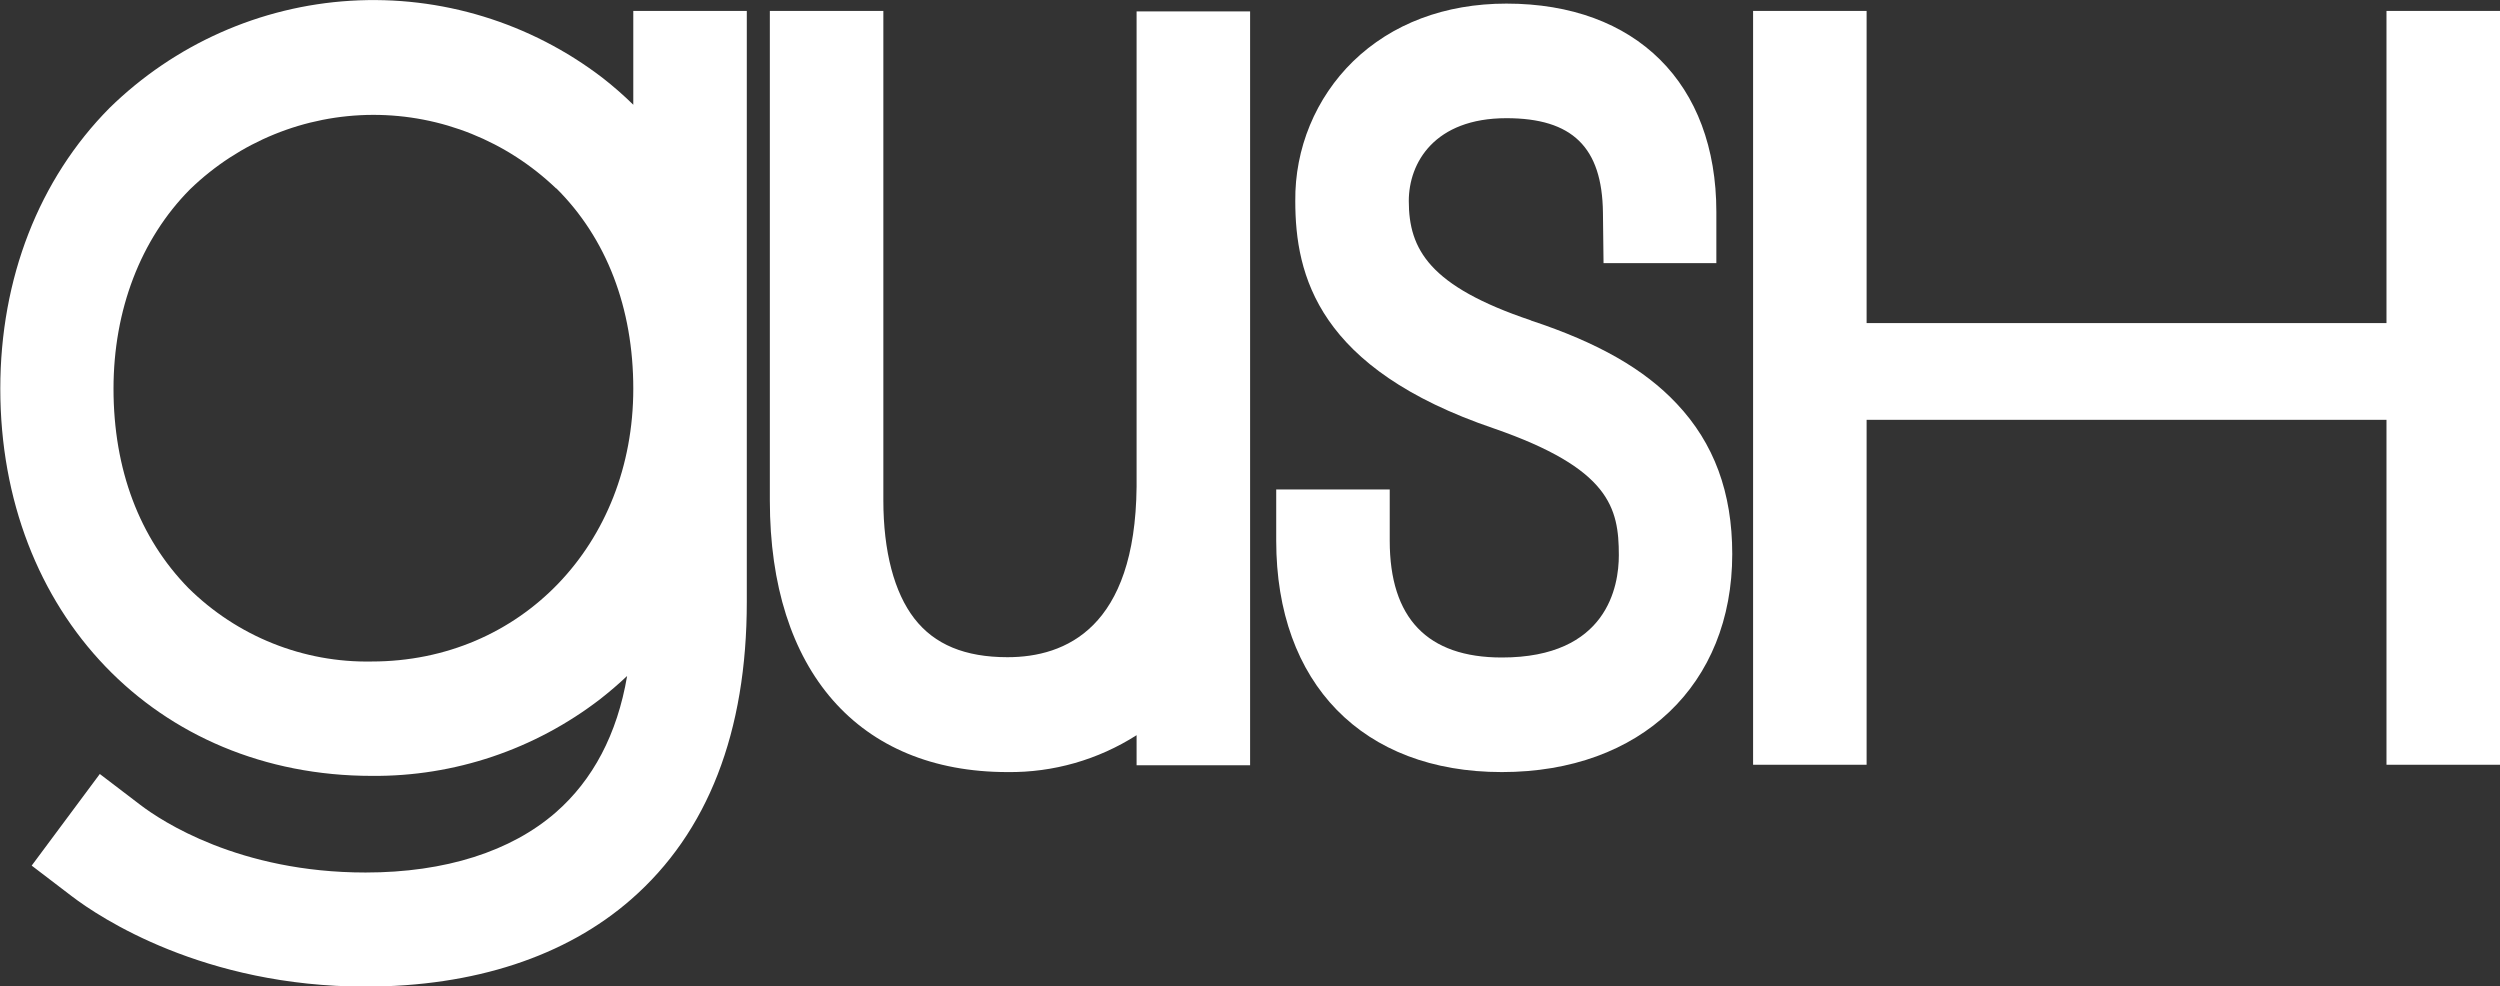 <svg width="294" height="116" viewBox="0 0 294 116" fill="none" xmlns="http://www.w3.org/2000/svg">
<rect x="0" y="0" width="294" height="116" fill="#333333" stroke="none"/>
<g clip-path="url(#clip0_469_967)">
<path d="M74.475 12.319C73.333 11.198 72.128 10.143 70.867 9.16C62.377 2.658 51.862 -0.56 41.225 0.089C30.588 0.738 20.534 5.21 12.882 12.696C4.578 21.078 0.035 32.737 0.035 45.705C0.035 72.099 18.417 91.244 43.737 91.244C53.437 91.325 62.888 88.144 70.598 82.202C71.696 81.341 72.747 80.445 73.751 79.491C72.583 86.363 69.71 91.739 65.366 95.535C60.11 100.121 52.379 102.608 42.989 102.608C28.087 102.608 18.955 96.525 16.514 94.663L11.737 91.02L3.726 101.795L8.467 105.414C11.749 107.913 23.93 116.024 42.989 116.024C55.742 116.024 66.534 112.487 74.207 105.779C83.246 97.893 87.824 86.104 87.824 70.767V1.285H74.475V12.319ZM65.413 22.139C71.345 28.033 74.475 36.226 74.475 45.716C74.475 64 61.243 77.793 43.702 77.793C39.725 77.868 35.772 77.144 32.075 75.662C28.378 74.181 25.01 71.972 22.166 69.164C16.397 63.27 13.349 55.206 13.349 45.716C13.349 36.45 16.537 28.128 22.341 22.269C28.131 16.664 35.837 13.527 43.858 13.509C51.88 13.492 59.599 16.595 65.413 22.174" fill="white"/>
<path d="M133.663 57.245C133.499 73.832 125.324 77.286 118.481 77.286C113.482 77.286 109.897 75.801 107.526 72.736C105.155 69.671 103.882 64.837 103.882 58.825V1.285H90.533V58.861C90.533 78.901 100.986 90.796 118.481 90.796C123.85 90.861 129.124 89.355 133.663 86.458V89.994H147.012V1.344H133.663V57.245Z" fill="white"/>
<path d="M180.039 37.676C168.08 33.657 165.674 29.318 165.674 23.636C165.674 19.145 168.687 13.899 177.154 13.899C184.909 13.899 188.413 17.317 188.506 24.992L188.576 30.945H201.843V24.921C201.843 9.808 192.395 0.424 177.154 0.424C169.937 0.424 163.689 2.782 159.123 7.215C156.944 9.342 155.217 11.895 154.048 14.719C152.88 17.542 152.294 20.576 152.325 23.636C152.325 32.395 154.977 43.347 175.683 50.385C189.289 55.1 190.375 59.698 190.375 65.297C190.375 68.916 189.032 77.322 176.617 77.322C167.858 77.322 163.432 72.7 163.432 63.588V57.564H150.083V63.588C150.083 80.375 160.244 90.796 176.617 90.796C192.991 90.796 203.712 80.493 203.712 65.156C203.712 57.917 201.575 52.129 197.183 47.473C193.353 43.394 187.911 40.294 180.062 37.7" fill="white"/>
<path d="M280.651 1.285V37.995H219.513V1.285H206.164V89.935H219.513V49.371H280.651V89.935H294V1.285H280.651Z" fill="white"/>
</g>
<defs>
<clipPath id="clip0_469_967">
<rect width="294" height="116" fill="white"/>
</clipPath>
</defs>
</svg>
